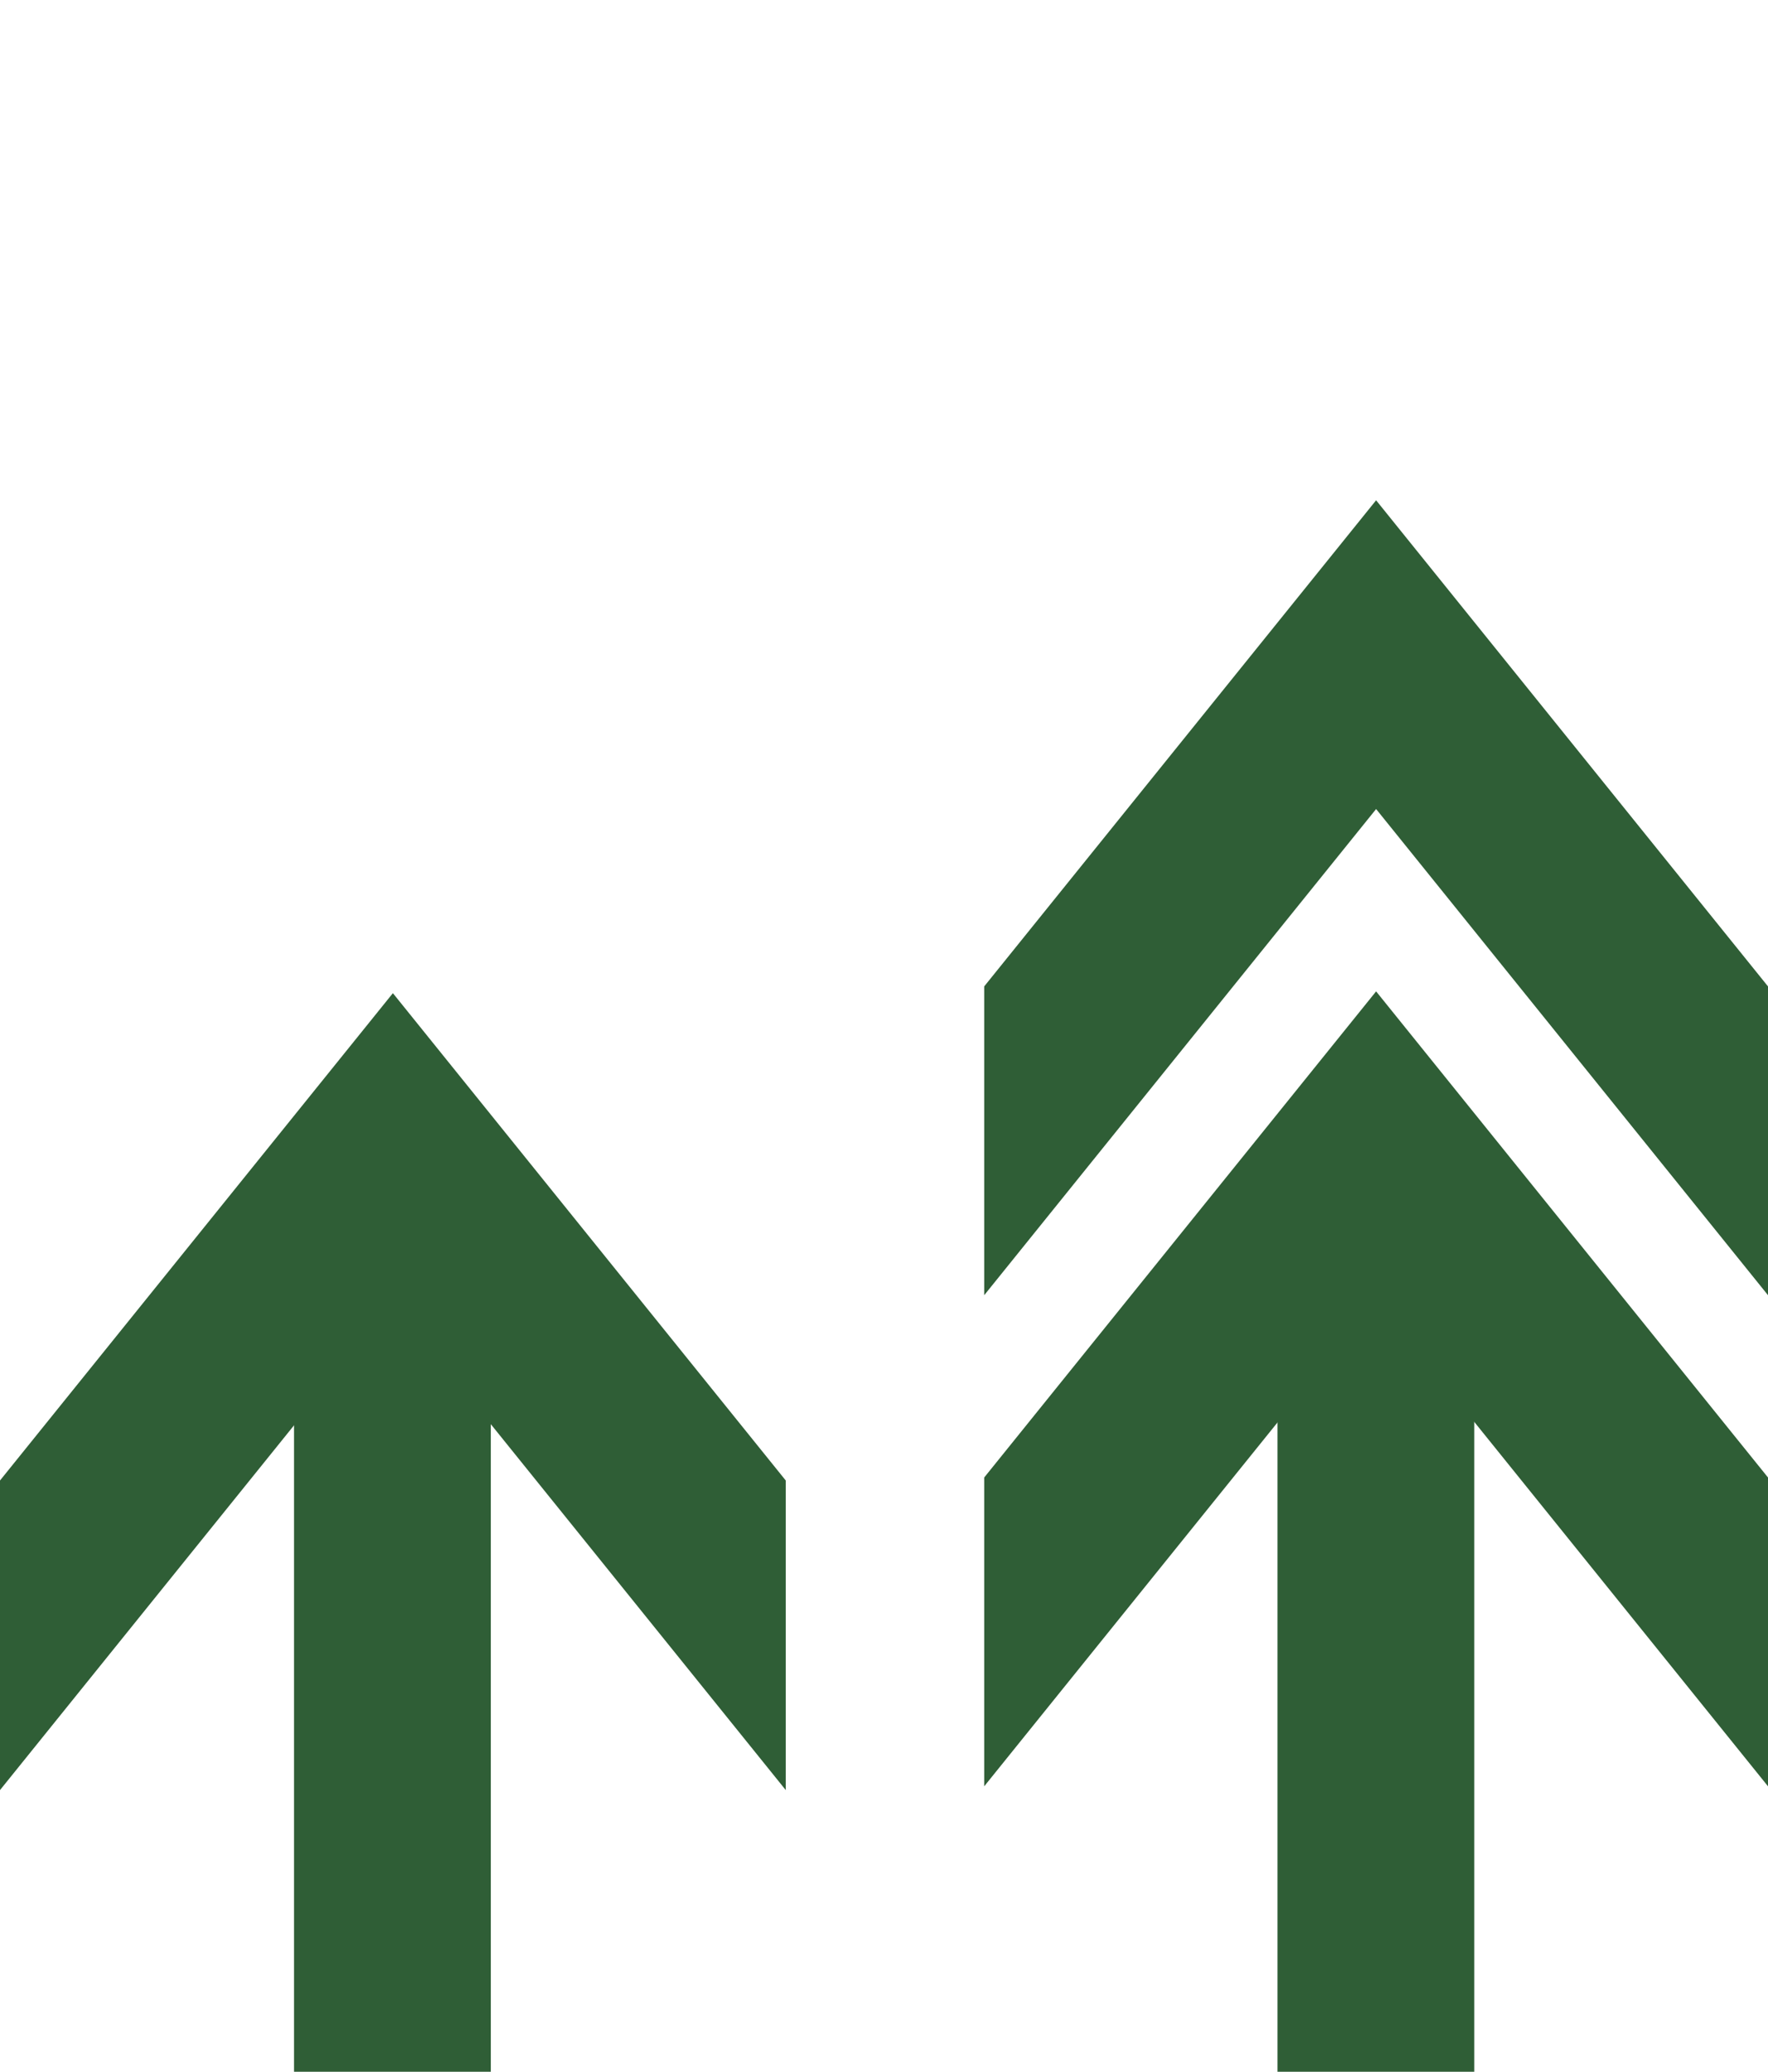 <?xml version="1.0" encoding="UTF-8"?> <svg xmlns="http://www.w3.org/2000/svg" id="Слой_1" data-name="Слой 1" viewBox="0 0 960 1125"> <defs> <style>.cls-1{fill:#2f5e36;}</style> </defs> <rect class="cls-1" x="159.649" y="674.918" width="106.856" height="450.082"></rect> <polygon class="cls-1" points="-0.008 972.051 -0.008 803.939 213.33 539.297 426.662 803.939 426.662 972.043 213.33 707.378 -0.008 972.051"></polygon> <polygon class="cls-1" points="534.408 969.989 534.408 802.301 747.207 538.328 960 802.301 960 969.981 747.207 705.984 534.408 969.989"></polygon> <polygon class="cls-1" points="534.408 703.32 534.408 535.632 747.207 271.659 960 535.632 960 703.312 747.207 439.316 534.408 703.32"></polygon> <polyline class="cls-1" points="693.648 1125 693.648 674.918 800.504 674.918 800.504 1125"></polyline> </svg> 